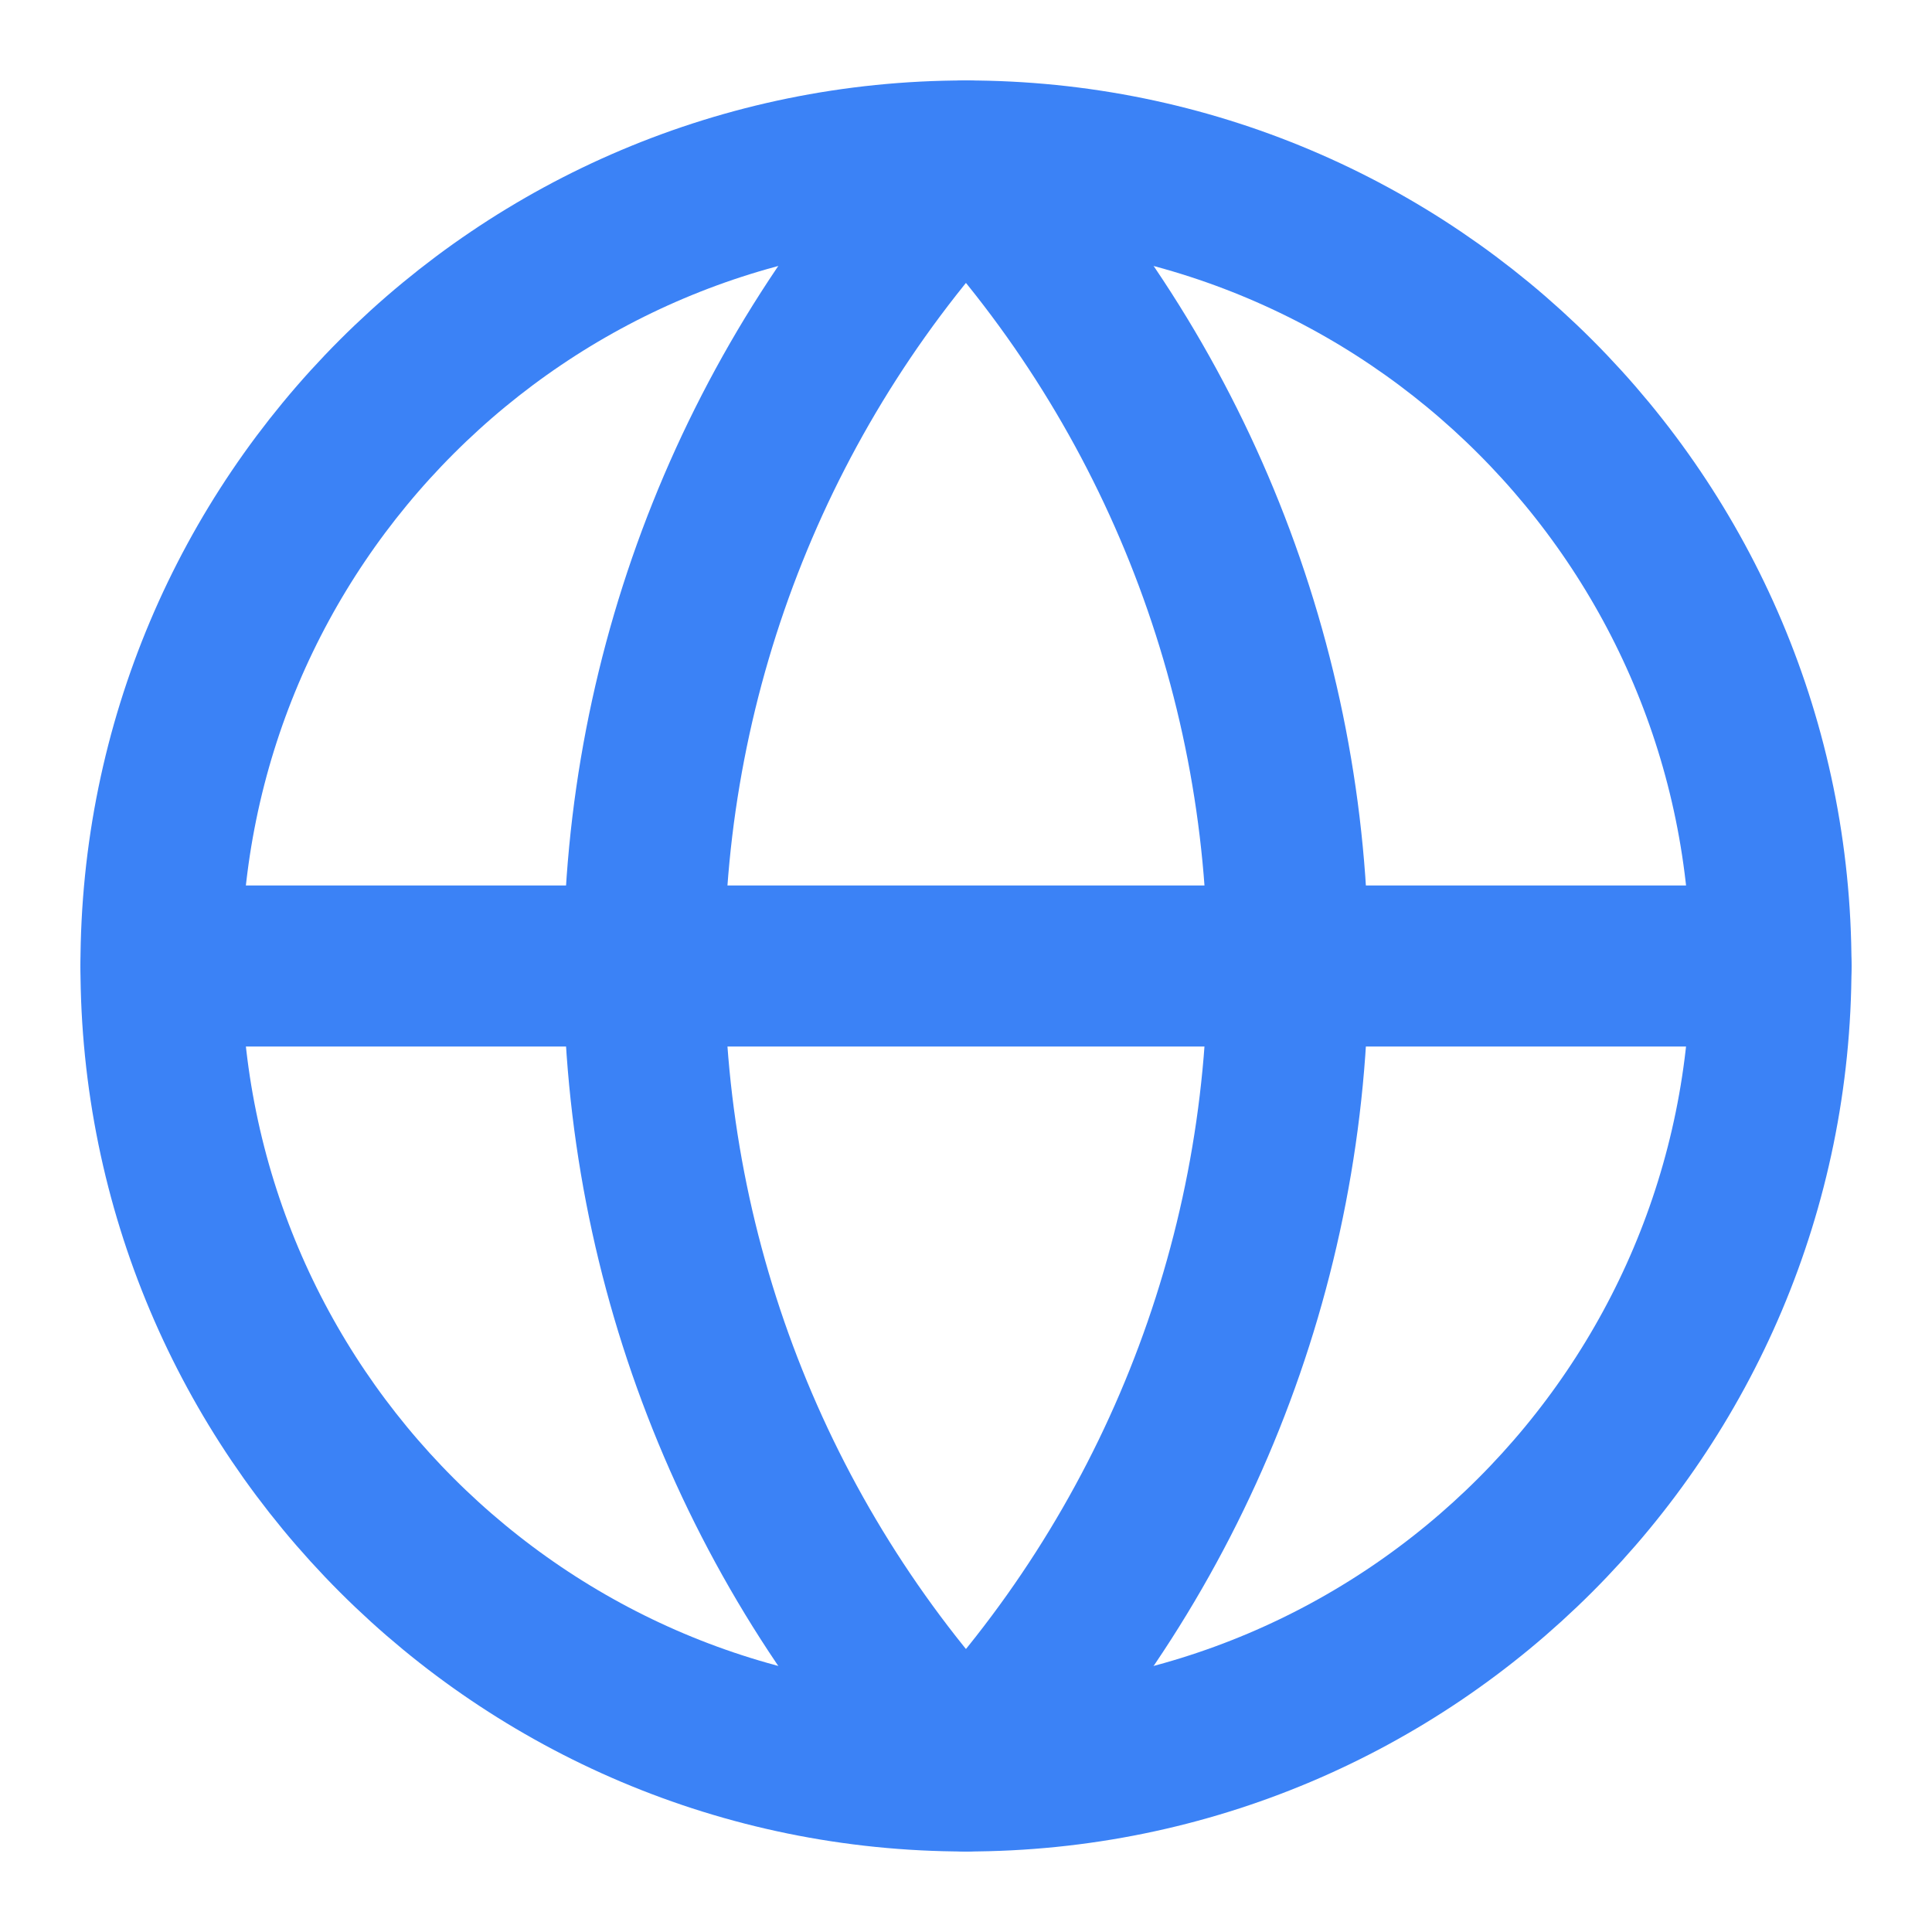 <svg width="32" height="32" viewBox="0 0 32 32" fill="none" xmlns="http://www.w3.org/2000/svg">
<path d="M15.999 29.333C23.363 29.333 29.333 23.363 29.333 15.999C29.333 8.636 23.363 2.666 15.999 2.666C8.636 2.666 2.666 8.636 2.666 15.999C2.666 23.363 8.636 29.333 15.999 29.333Z" stroke="#3B82F6" stroke-width="2.667" stroke-linecap="round" stroke-linejoin="round"/>
<path d="M15.999 2.666C12.576 6.261 10.666 11.035 10.666 15.999C10.666 20.964 12.576 25.738 15.999 29.333C19.423 25.738 21.333 20.964 21.333 15.999C21.333 11.035 19.423 6.261 15.999 2.666Z" stroke="#3B82F6" stroke-width="2.667" stroke-linecap="round" stroke-linejoin="round"/>
<path d="M2.667 16H29.334" stroke="#3B82F6" stroke-width="2.667" stroke-linecap="round" stroke-linejoin="round"/>
</svg>
